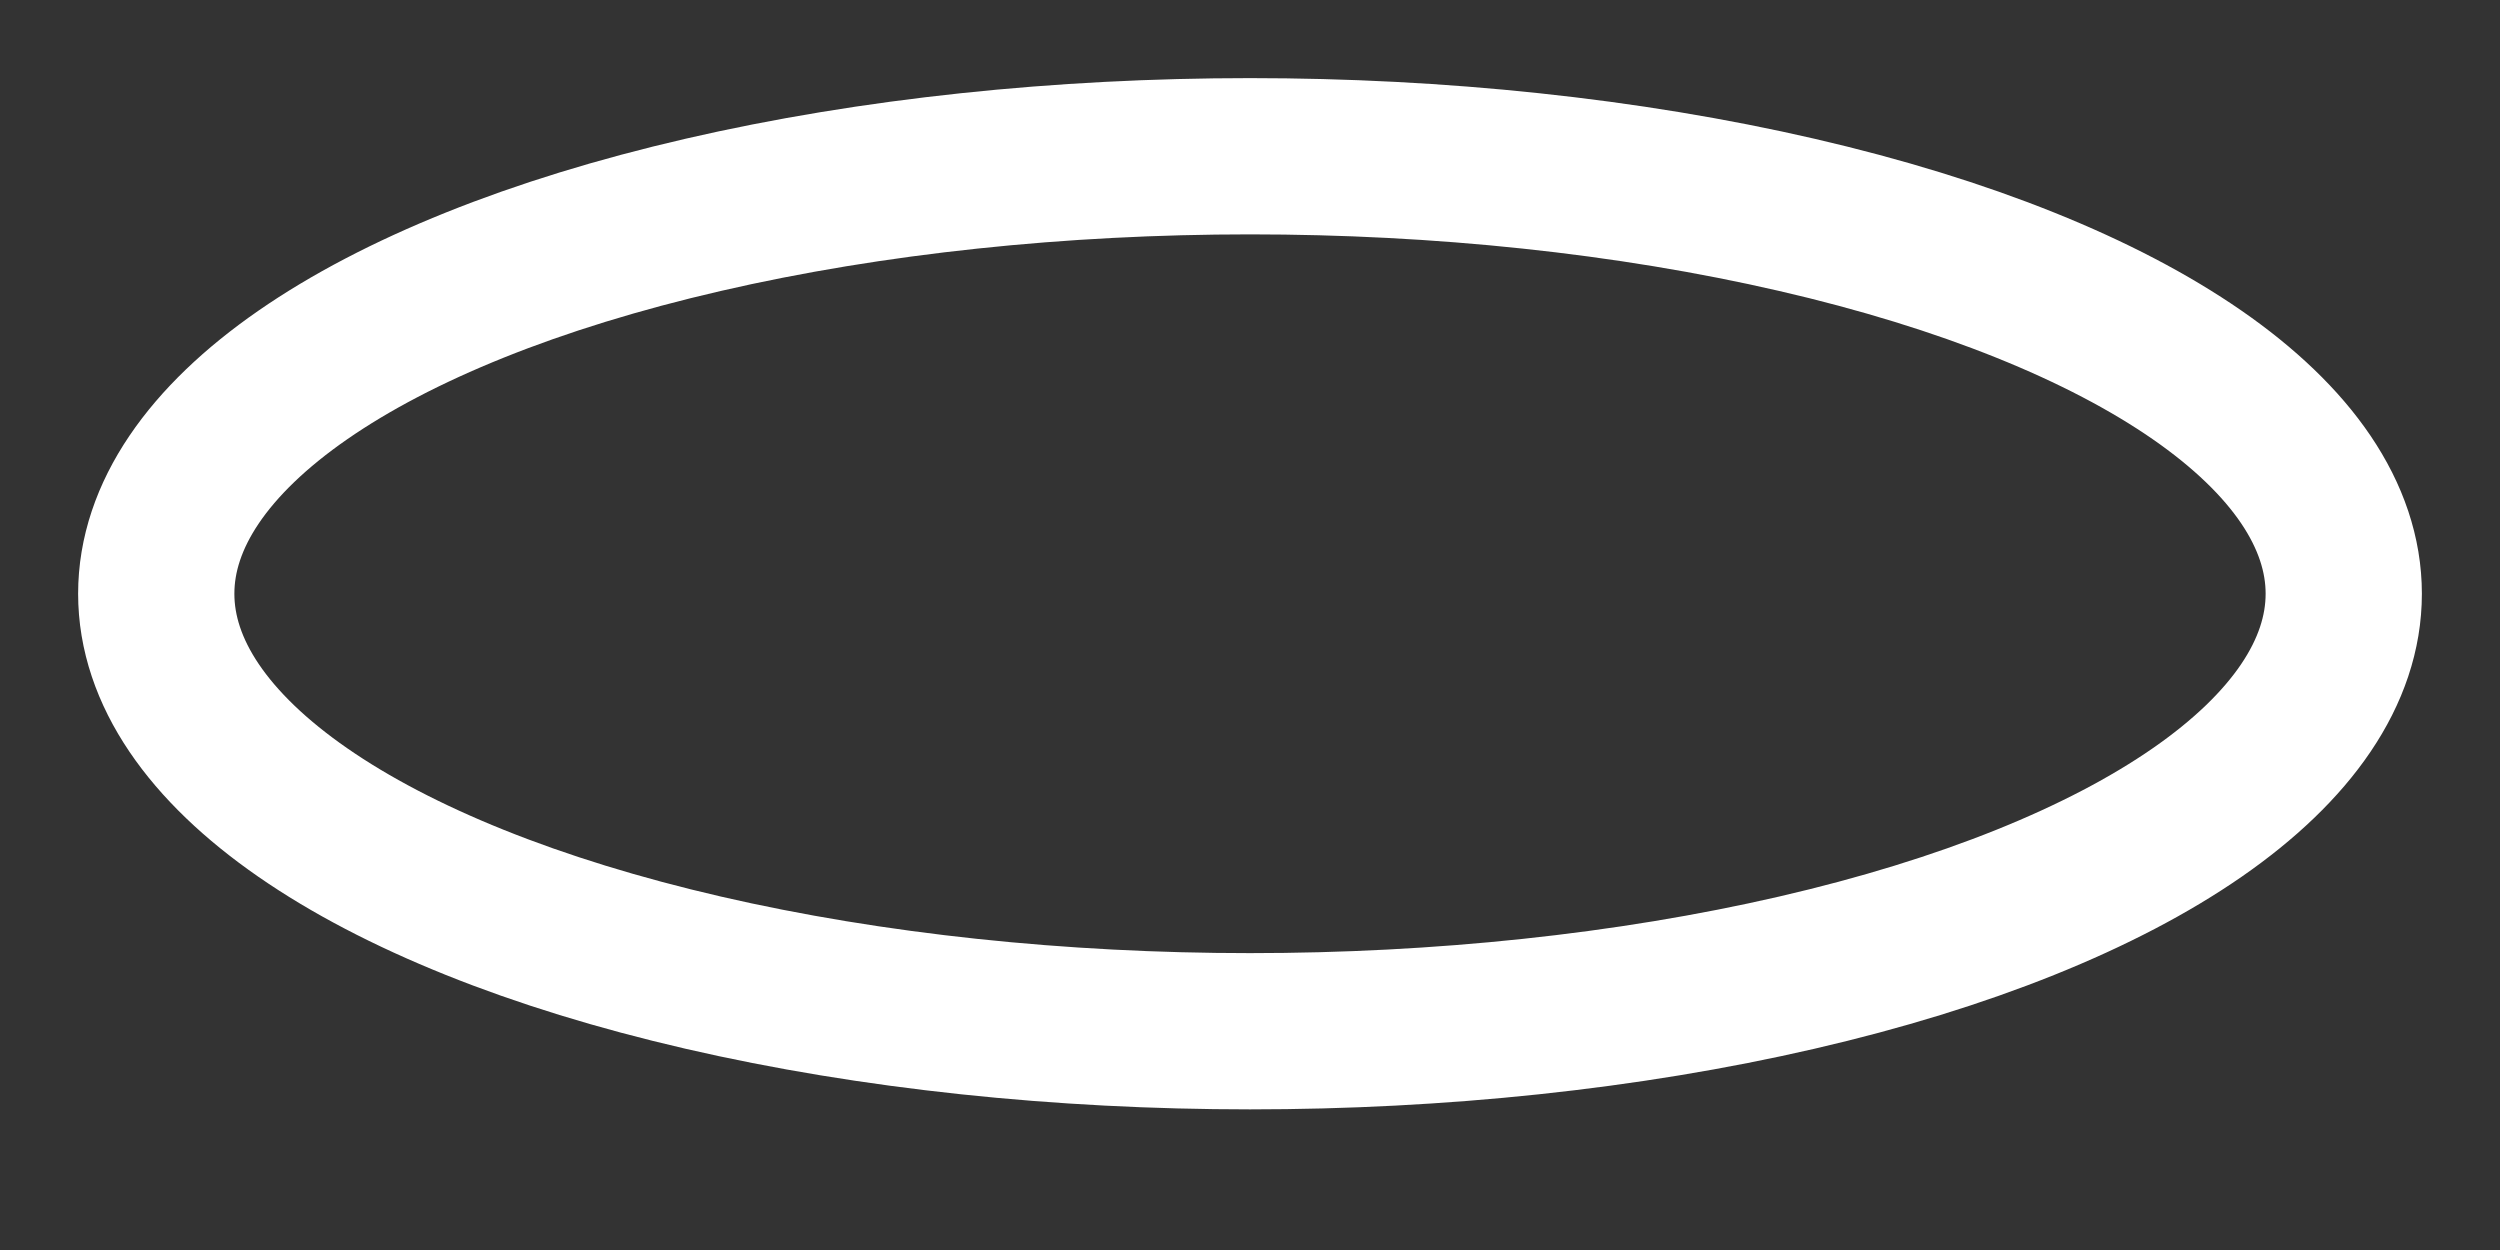<?xml version="1.0" encoding="UTF-8"?>
<svg width="16px" height="8px" viewBox="0 0 16 8" version="1.1" xmlns="http://www.w3.org/2000/svg" xmlns:xlink="http://www.w3.org/1999/xlink">
    <rect x="0" y="0" width="16" height="8" fill="#333333" stroke="none"/>
    <!-- Generator: Sketch 63.1 (92452) - https://sketch.com -->
    <title>icon/cap_1</title>
    <desc>Created with Sketch.</desc>
    <g id="Desktop" stroke="none" stroke-width="1" fill="none" fill-rule="evenodd" stroke-linecap="square">
        <g id="Product-Detail-2" transform="translate(-39, -411)" stroke="#FFFFFF">
            <g id="1">
                <g id="Group" transform="translate(20, 140)">
                    <g id="text" transform="translate(0, 135)">
                        <g id="olculer" transform="translate(0, 94)">
                            <g id="ag" transform="translate(0, 12)">
                                <g id="icon/cap_1" transform="translate(20, 31)">
                                    <ellipse id="Oval" cx="7" cy="2.8" rx="7" ry="2.8"></ellipse>
                                </g>
                            </g>
                        </g>
                    </g>
                </g>
            </g>
        </g>
    </g>
</svg>